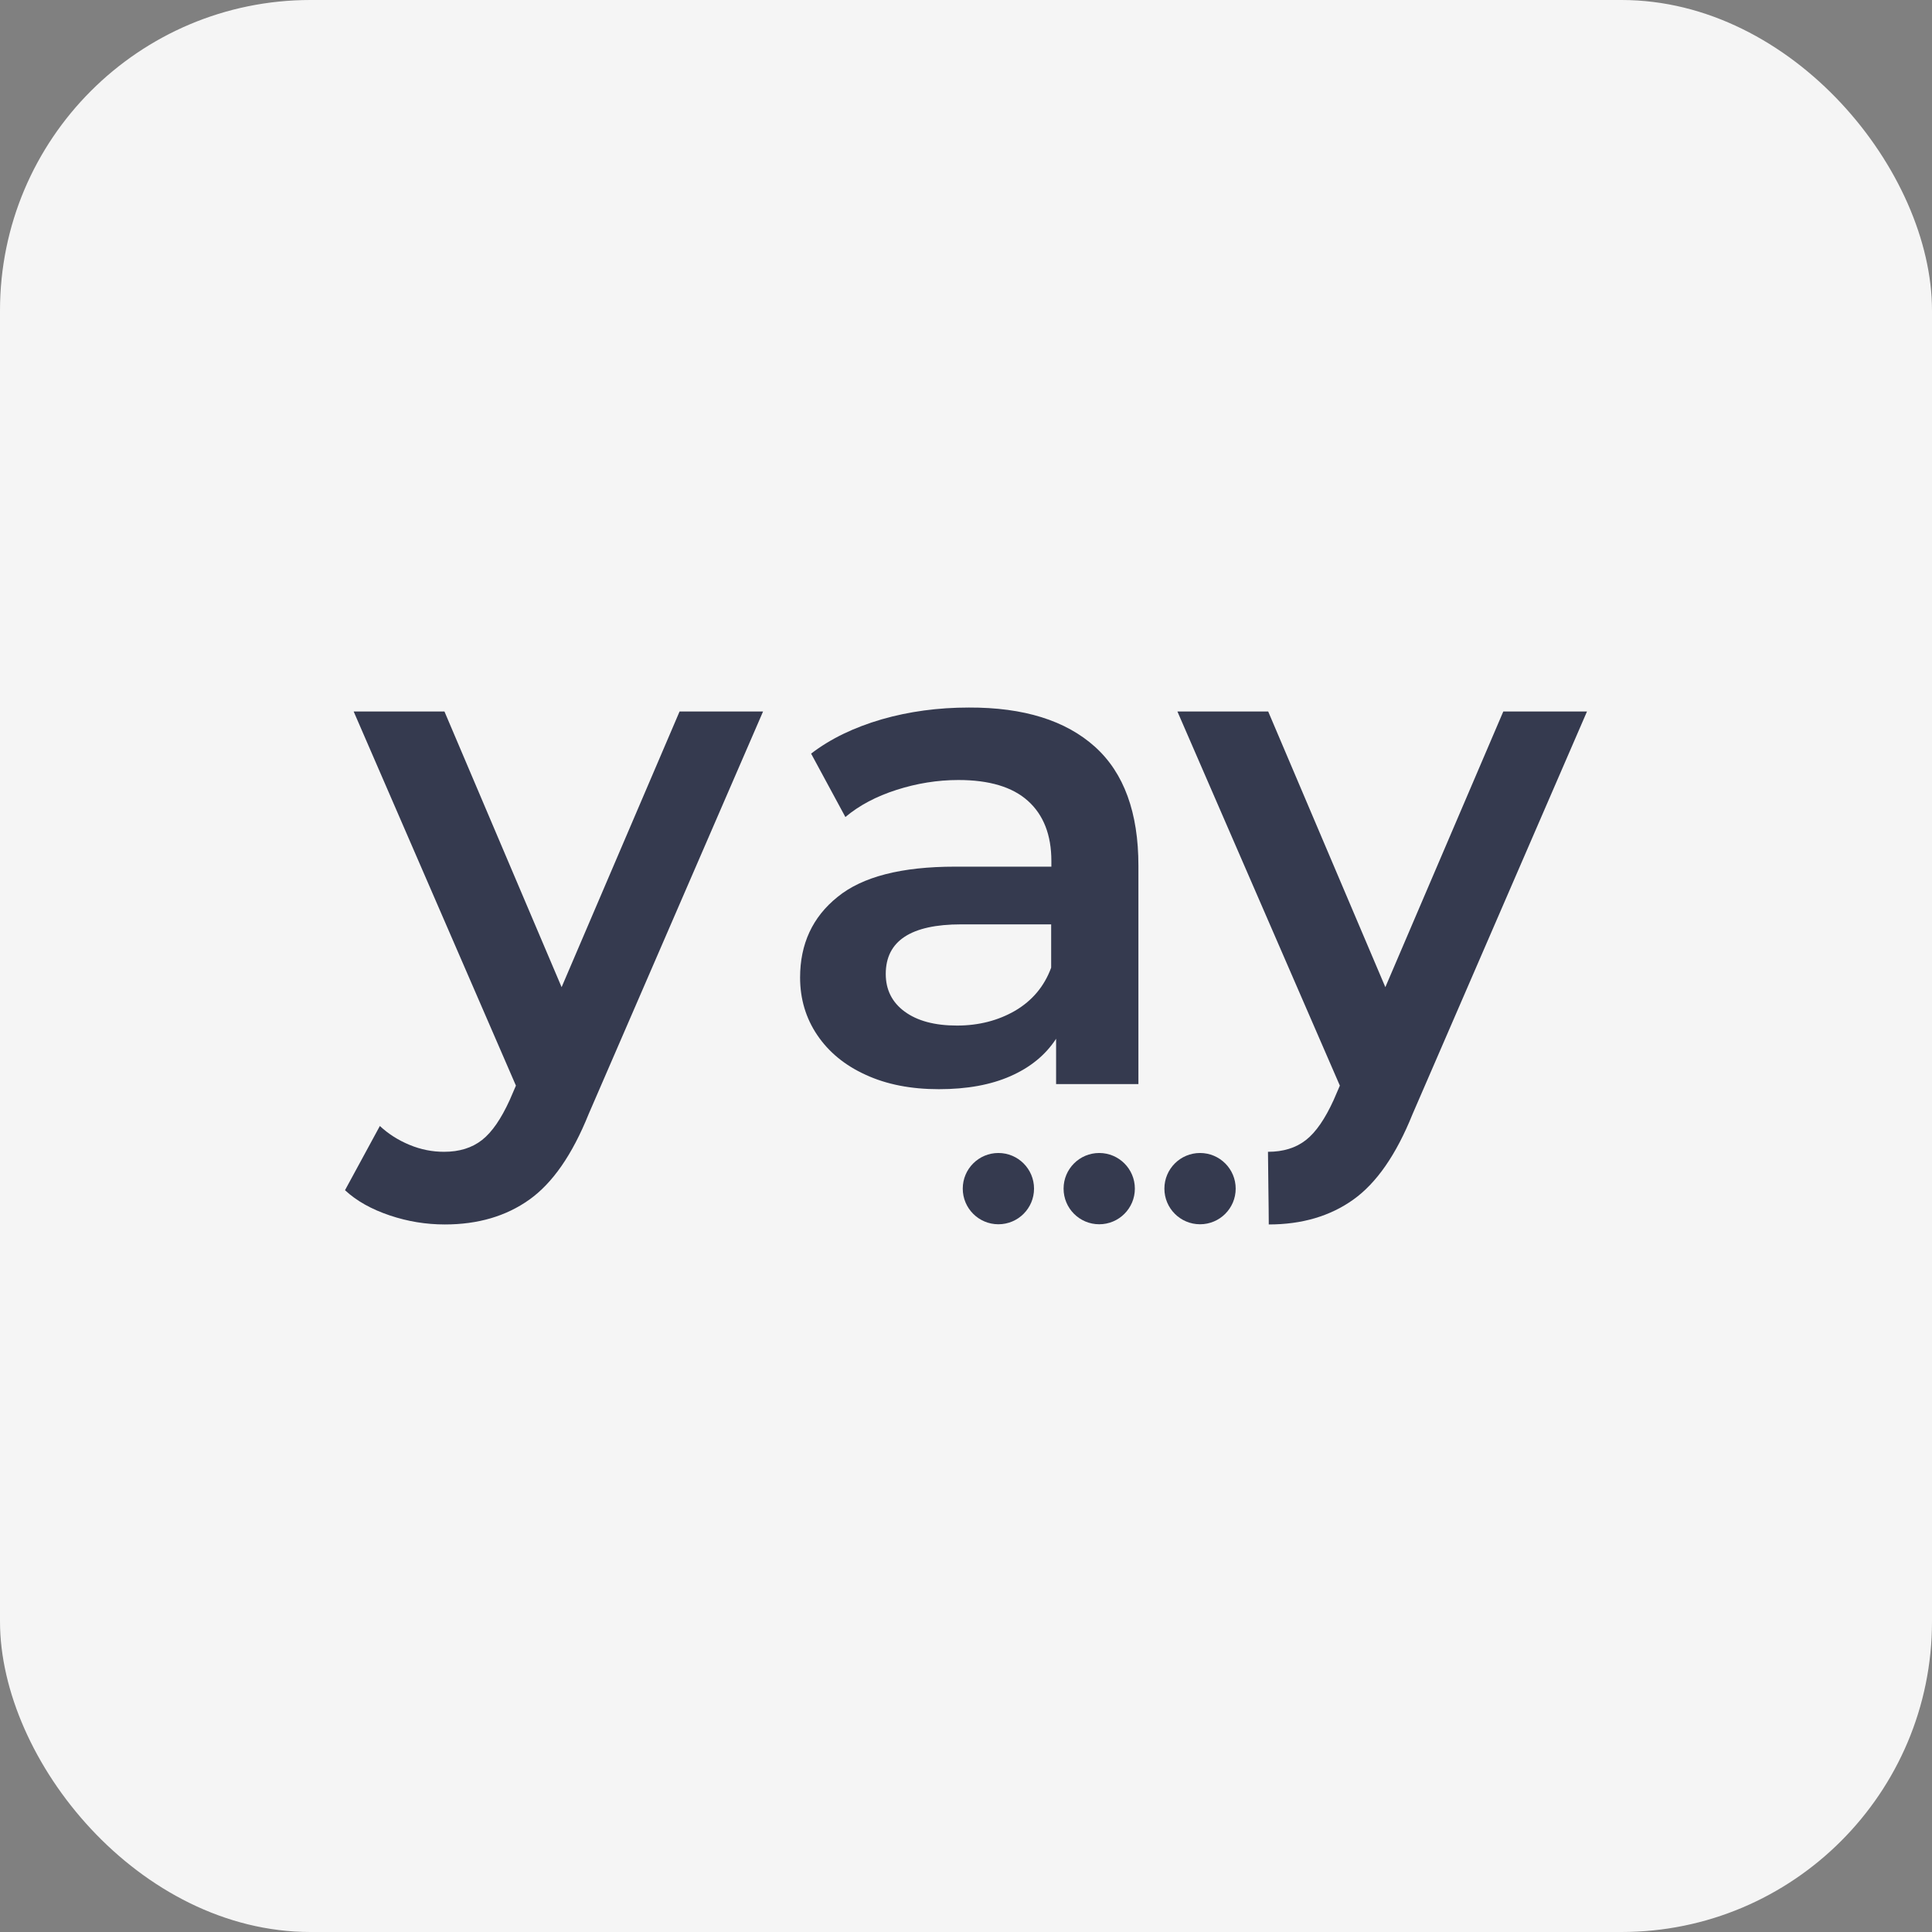 <svg width="112" height="112" viewBox="0 0 112 112" fill="none" xmlns="http://www.w3.org/2000/svg">
<rect x="0" y="0" width="112" height="112" fill="#808080" stroke="none"/>
<rect width="112" height="112" rx="18" fill="#F5F5F5"/>
<path d="M44.236 41.245L34.121 64.591C33.174 66.942 32.032 68.586 30.685 69.545C29.338 70.504 27.706 70.983 25.788 70.983C24.703 70.983 23.642 70.812 22.591 70.458C21.541 70.104 20.674 69.625 20 68.997L22.021 65.275C22.512 65.732 23.082 66.097 23.744 66.371C24.407 66.645 25.069 66.771 25.742 66.771C26.633 66.771 27.363 66.543 27.945 66.086C28.528 65.629 29.053 64.853 29.544 63.78L29.909 62.935L20.502 41.245H25.765L32.557 57.227L39.396 41.245H44.236Z" fill="#353A4F"/>
<path d="M63.472 43.288C65.161 44.807 65.995 47.113 65.995 50.184V62.844H61.223V60.218C60.606 61.166 59.716 61.885 58.574 62.387C57.433 62.89 56.051 63.141 54.43 63.141C52.809 63.141 51.394 62.867 50.184 62.307C48.974 61.759 48.037 60.983 47.375 60.001C46.713 59.02 46.382 57.901 46.382 56.668C46.382 54.727 47.101 53.163 48.551 51.999C49.989 50.823 52.261 50.241 55.366 50.241H60.949V49.91C60.949 48.403 60.492 47.238 59.59 46.428C58.688 45.617 57.341 45.218 55.56 45.218C54.35 45.218 53.152 45.412 51.976 45.789C50.8 46.165 49.807 46.69 49.008 47.364L47.021 43.688C48.152 42.82 49.51 42.17 51.108 41.702C52.695 41.245 54.385 41.017 56.166 41.017C59.351 41.005 61.782 41.77 63.472 43.288ZM58.86 58.586C59.841 58.004 60.538 57.182 60.937 56.097V53.586H55.72C52.809 53.586 51.348 54.545 51.348 56.462C51.348 57.376 51.713 58.106 52.444 58.643C53.175 59.179 54.179 59.453 55.481 59.453C56.748 59.453 57.878 59.157 58.86 58.586Z" fill="#353A4F"/>
<path d="M92 41.245L81.885 64.591C80.938 66.942 79.796 68.586 78.449 69.545C77.102 70.504 75.47 70.983 73.552 70.983C73.552 70.127 73.506 67.456 73.506 66.771C74.397 66.771 75.127 66.543 75.71 66.086C76.292 65.629 76.817 64.853 77.308 63.78L77.673 62.935L68.255 41.245H73.518L80.31 57.227L87.148 41.245H92Z" fill="#353A4F"/>
<path d="M57.878 70.972C59.019 70.972 59.944 70.047 59.944 68.906C59.944 67.765 59.019 66.84 57.878 66.84C56.737 66.84 55.812 67.765 55.812 68.906C55.812 70.047 56.737 70.972 57.878 70.972Z" fill="#353A4F"/>
<path d="M63.723 70.972C64.864 70.972 65.789 70.047 65.789 68.906C65.789 67.765 64.864 66.84 63.723 66.84C62.582 66.84 61.657 67.765 61.657 68.906C61.657 70.047 62.582 70.972 63.723 70.972Z" fill="#353A4F"/>
<path d="M69.568 70.972C70.709 70.972 71.634 70.047 71.634 68.906C71.634 67.765 70.709 66.84 69.568 66.84C68.427 66.84 67.501 67.765 67.501 68.906C67.501 70.047 68.427 70.972 69.568 70.972Z" fill="#353A4F"/>
</svg>
